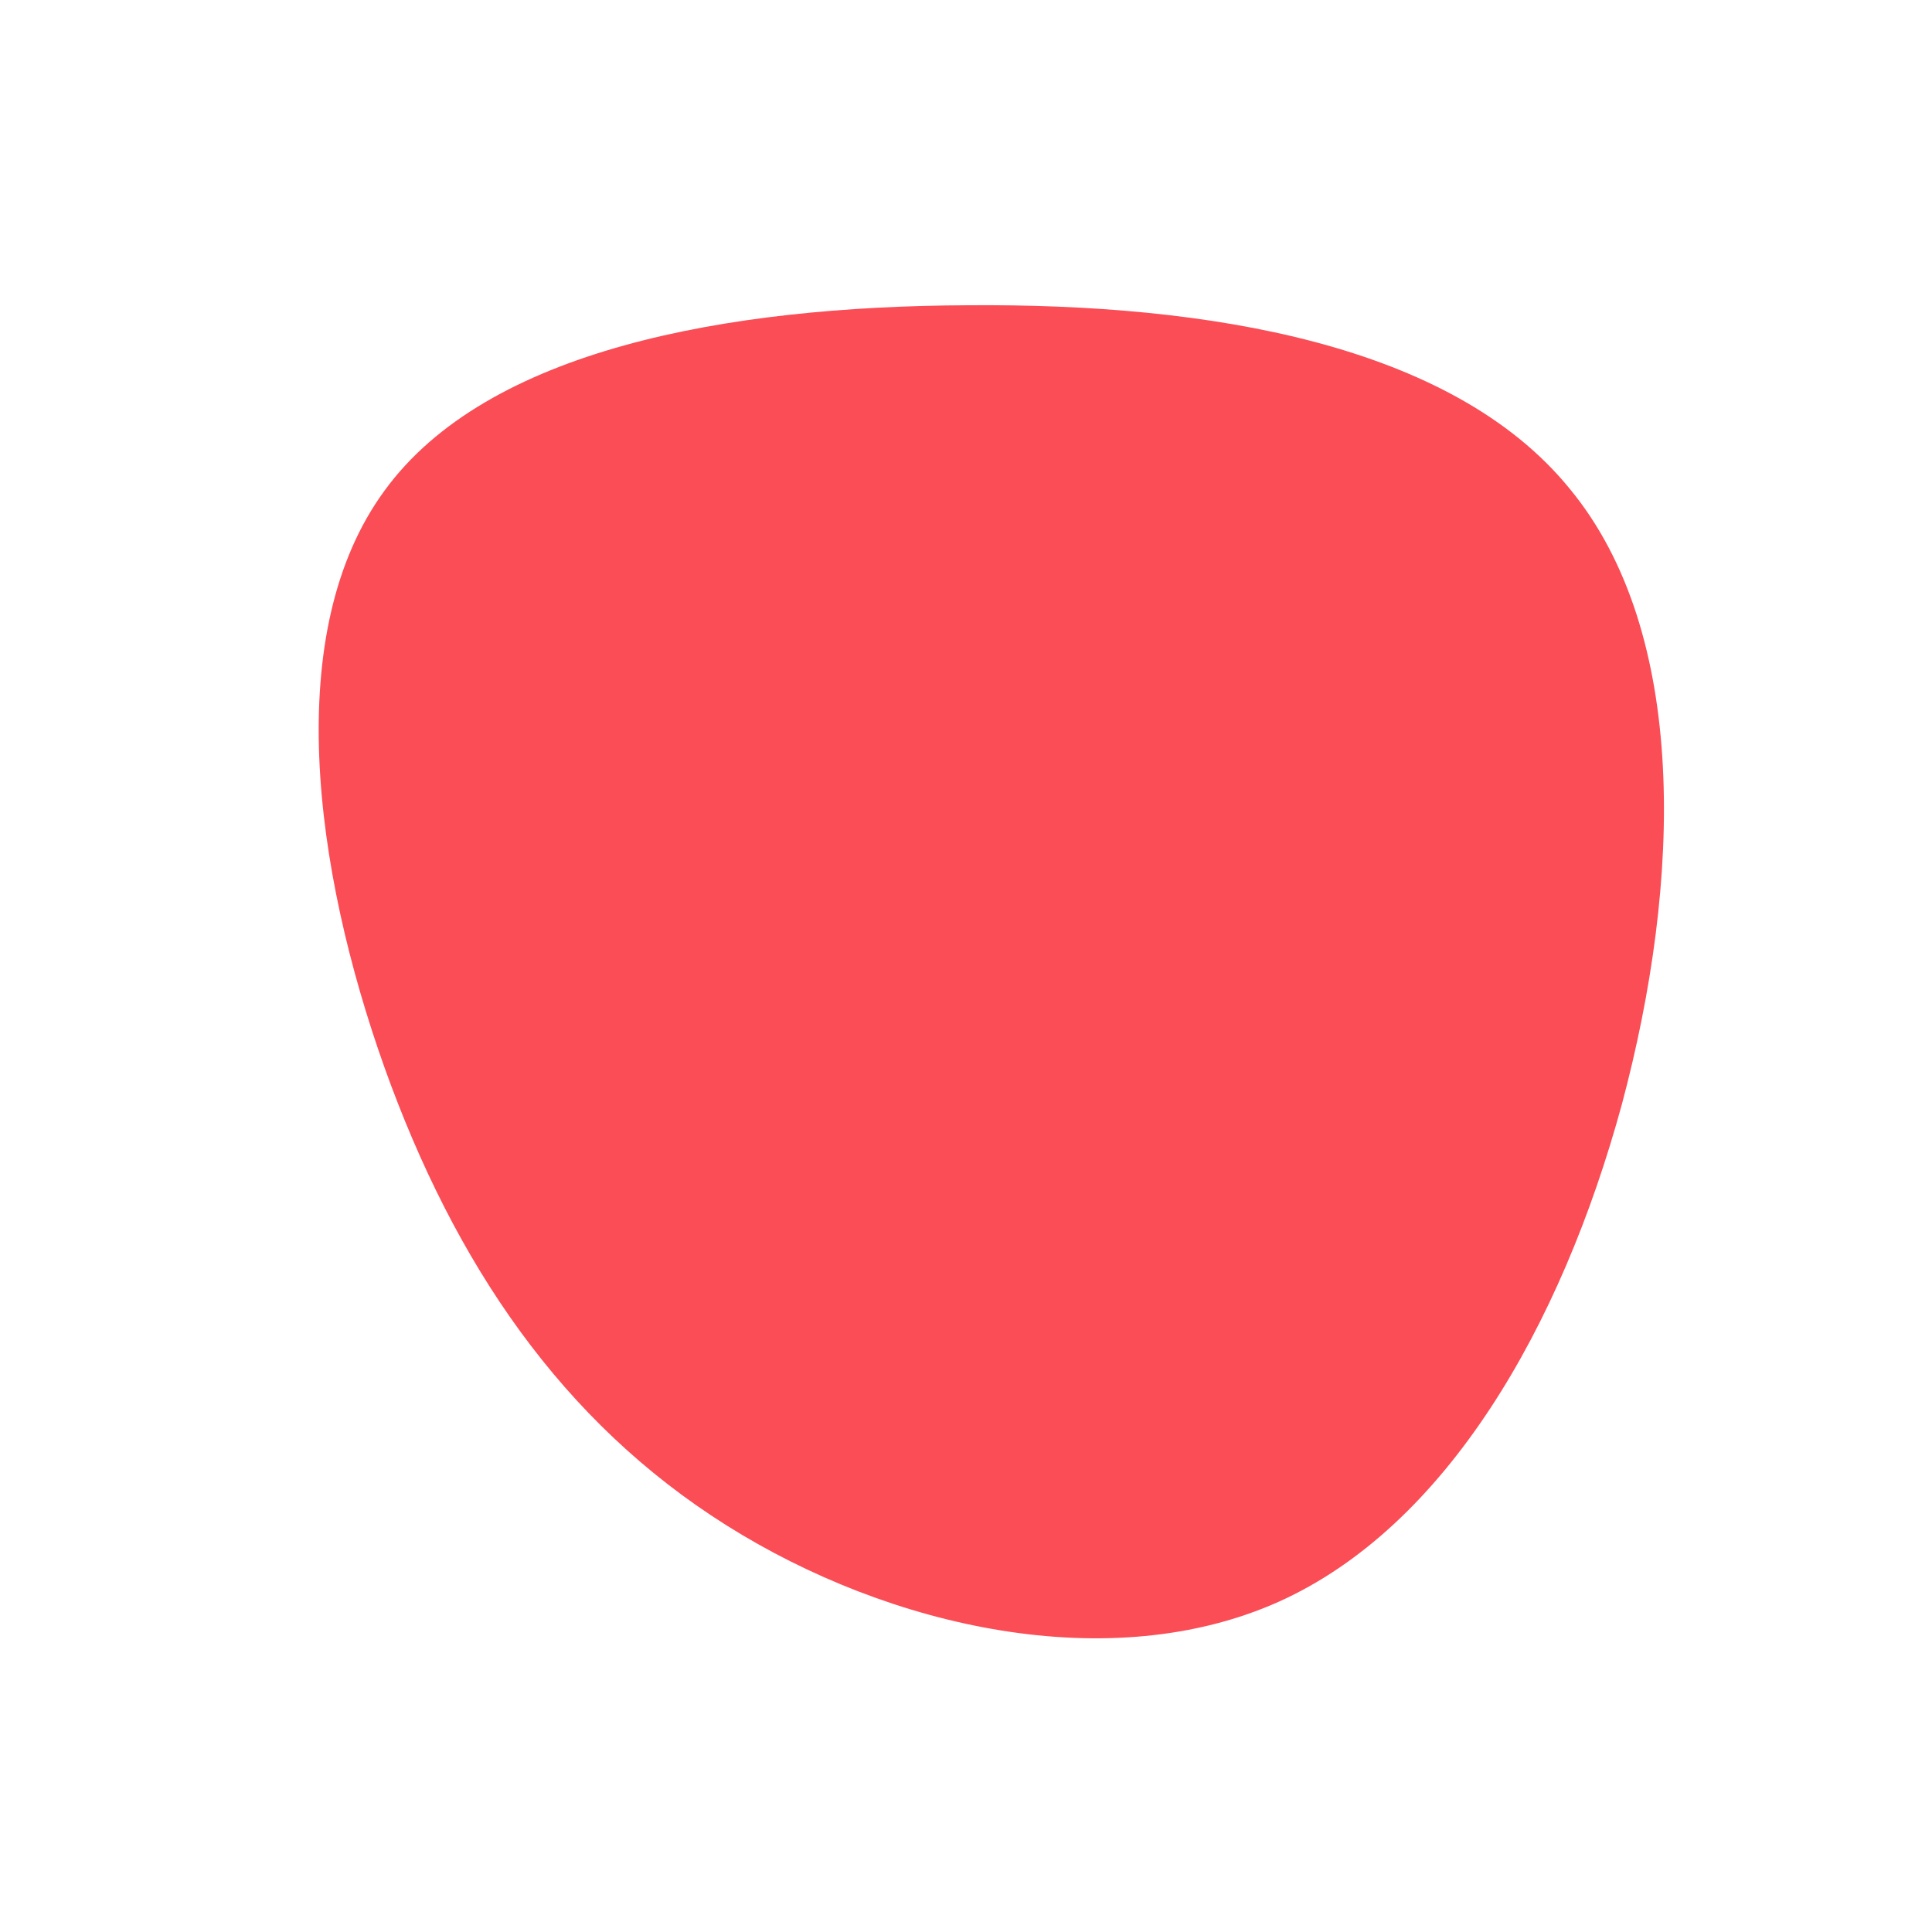 <?xml version="1.0" standalone="no"?>
<svg viewBox="0 0 200 200" xmlns="http://www.w3.org/2000/svg">
  <path fill="#FA4D56" d="M62.5,-49.4C74.8,-34.5,74.1,-8.9,67.9,14.3C61.6,37.4,49.7,58,32.4,65.8C15,73.6,-7.8,68.6,-24.8,57.9C-41.8,47.2,-52.9,30.9,-60.2,10.5C-67.5,-10,-70.9,-34.6,-60.2,-49.2C-49.6,-63.8,-24.8,-68.3,0.2,-68.4C25.1,-68.6,50.3,-64.4,62.5,-49.4Z" transform="translate(100 100)" />
</svg>
